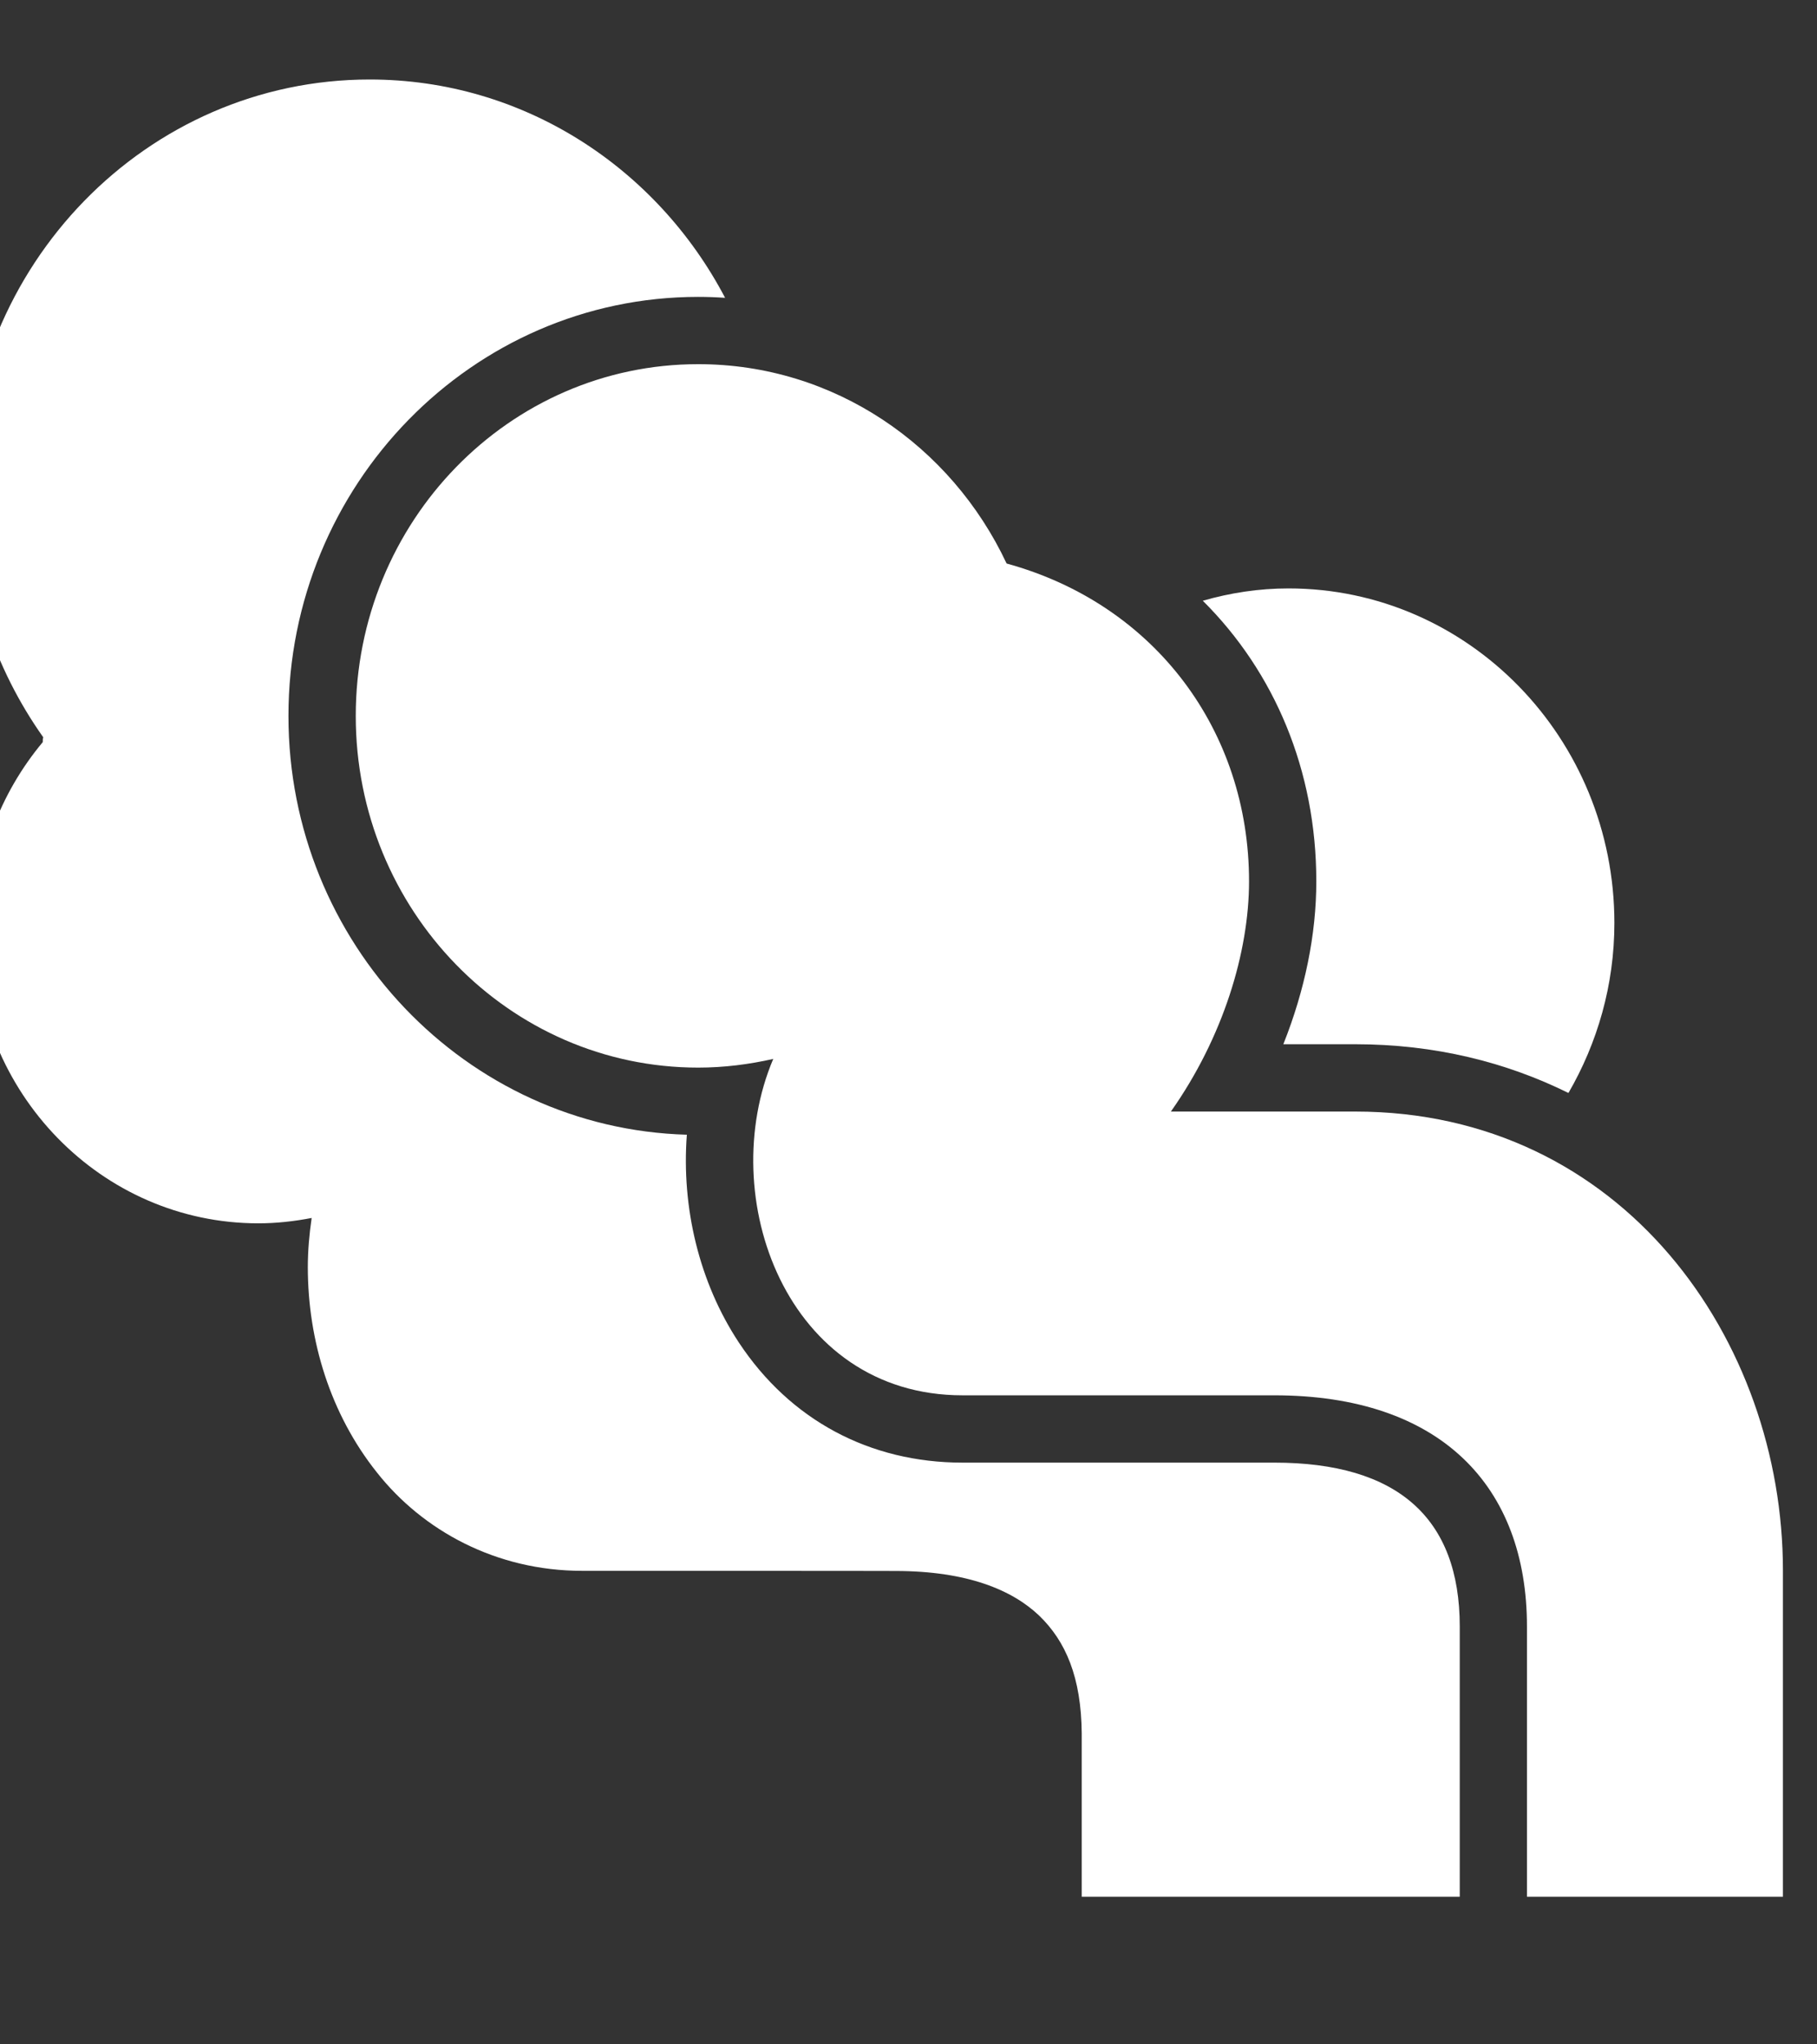 <svg height="1080" viewBox="0 0 960 1080" width="960" xmlns="http://www.w3.org/2000/svg"><rect x="0" y="0" width="960" height="1080" fill="#333333" stroke="none"/><g fill="#fff"><path d="m 678.04 551.65 h 37.94 c 42.15 0 79.81 9.49 112.7 25.75 15.26 -26.33 24.27 -56.93 24.27 -89.8 0 -97.63 -77.1 -176.75 -172.18 -176.75 -15.73 0 -30.82 2.36 -45.28 6.51 37.96 37.74 59.97 89.72 59.97 148.2 .03 28.04 -6.07 57.66 -17.42 86.09 z"/><path d="m 187.96 378.23 c 0 102.56 81.01 185.77 180.95 185.77 13.62 0 26.87 -1.71 39.63 -4.59 -30.87 72.81 6.89 177.71 100.01 177.71 h 68.52 96.15 c 87.91 0 133.54 47.97 133.54 122.16 v 142.72 h 135.24 v -172.31 c .02 -121.39 -84.43 -242.48 -226.02 -242.48 h -97.35 c 27.66 -39.17 41.29 -84.38 41.29 -121.65 0 -79.15 -49.4 -146.29 -128.09 -167.87 -29.23 -62.26 -91.1 -105.31 -162.92 -105.31 -99.94 0 -180.95 83.17 -180.95 185.85 z"/><path d="m 22.59 392.05 c -22.49 26.94 -36.14 61.83 -36.14 100.15 0 85.07 67.16 154.06 150.04 154.06 9.62 0 19.02 -1.08 28.17 -2.83 -1.26 8.7 -2.03 17.39 -2.03 26.07 .04 38.66 11.88 77.48 36.5 108.36 24.13 30.6 62.84 51.98 108.4 51.98 h 1.04 c .32 0 164.71 0 164.71 .08 38.01 .05 61.61 10.14 75.74 23.57 14.06 13.56 22.26 32.57 22.5 62.3 v 86.21 h 199.73 v -142.72 c 0 -57.47 -32.97 -86.6 -98.01 -86.6 h -164.69 c -49.12 0 -91.1 -22.52 -118.12 -63.36 -21.01 -31.76 -30.45 -71.34 -27.54 -109.87 -116.65 -3.28 -210.49 -101.24 -210.49 -221.2 0 -122.1 97.11 -221.41 216.5 -221.41 4.74 0 9.47 .17 14.2 .5 -35.99 -68.64 -106.52 -115.34 -187.77 -115.34 -117.81 0 -213.33 98.1 -213.33 219.03 0 48.06 15.28 92.4 40.87 128.5 -.24 .6 -.32 1.43 -.28 2.52 z"/></g></svg>